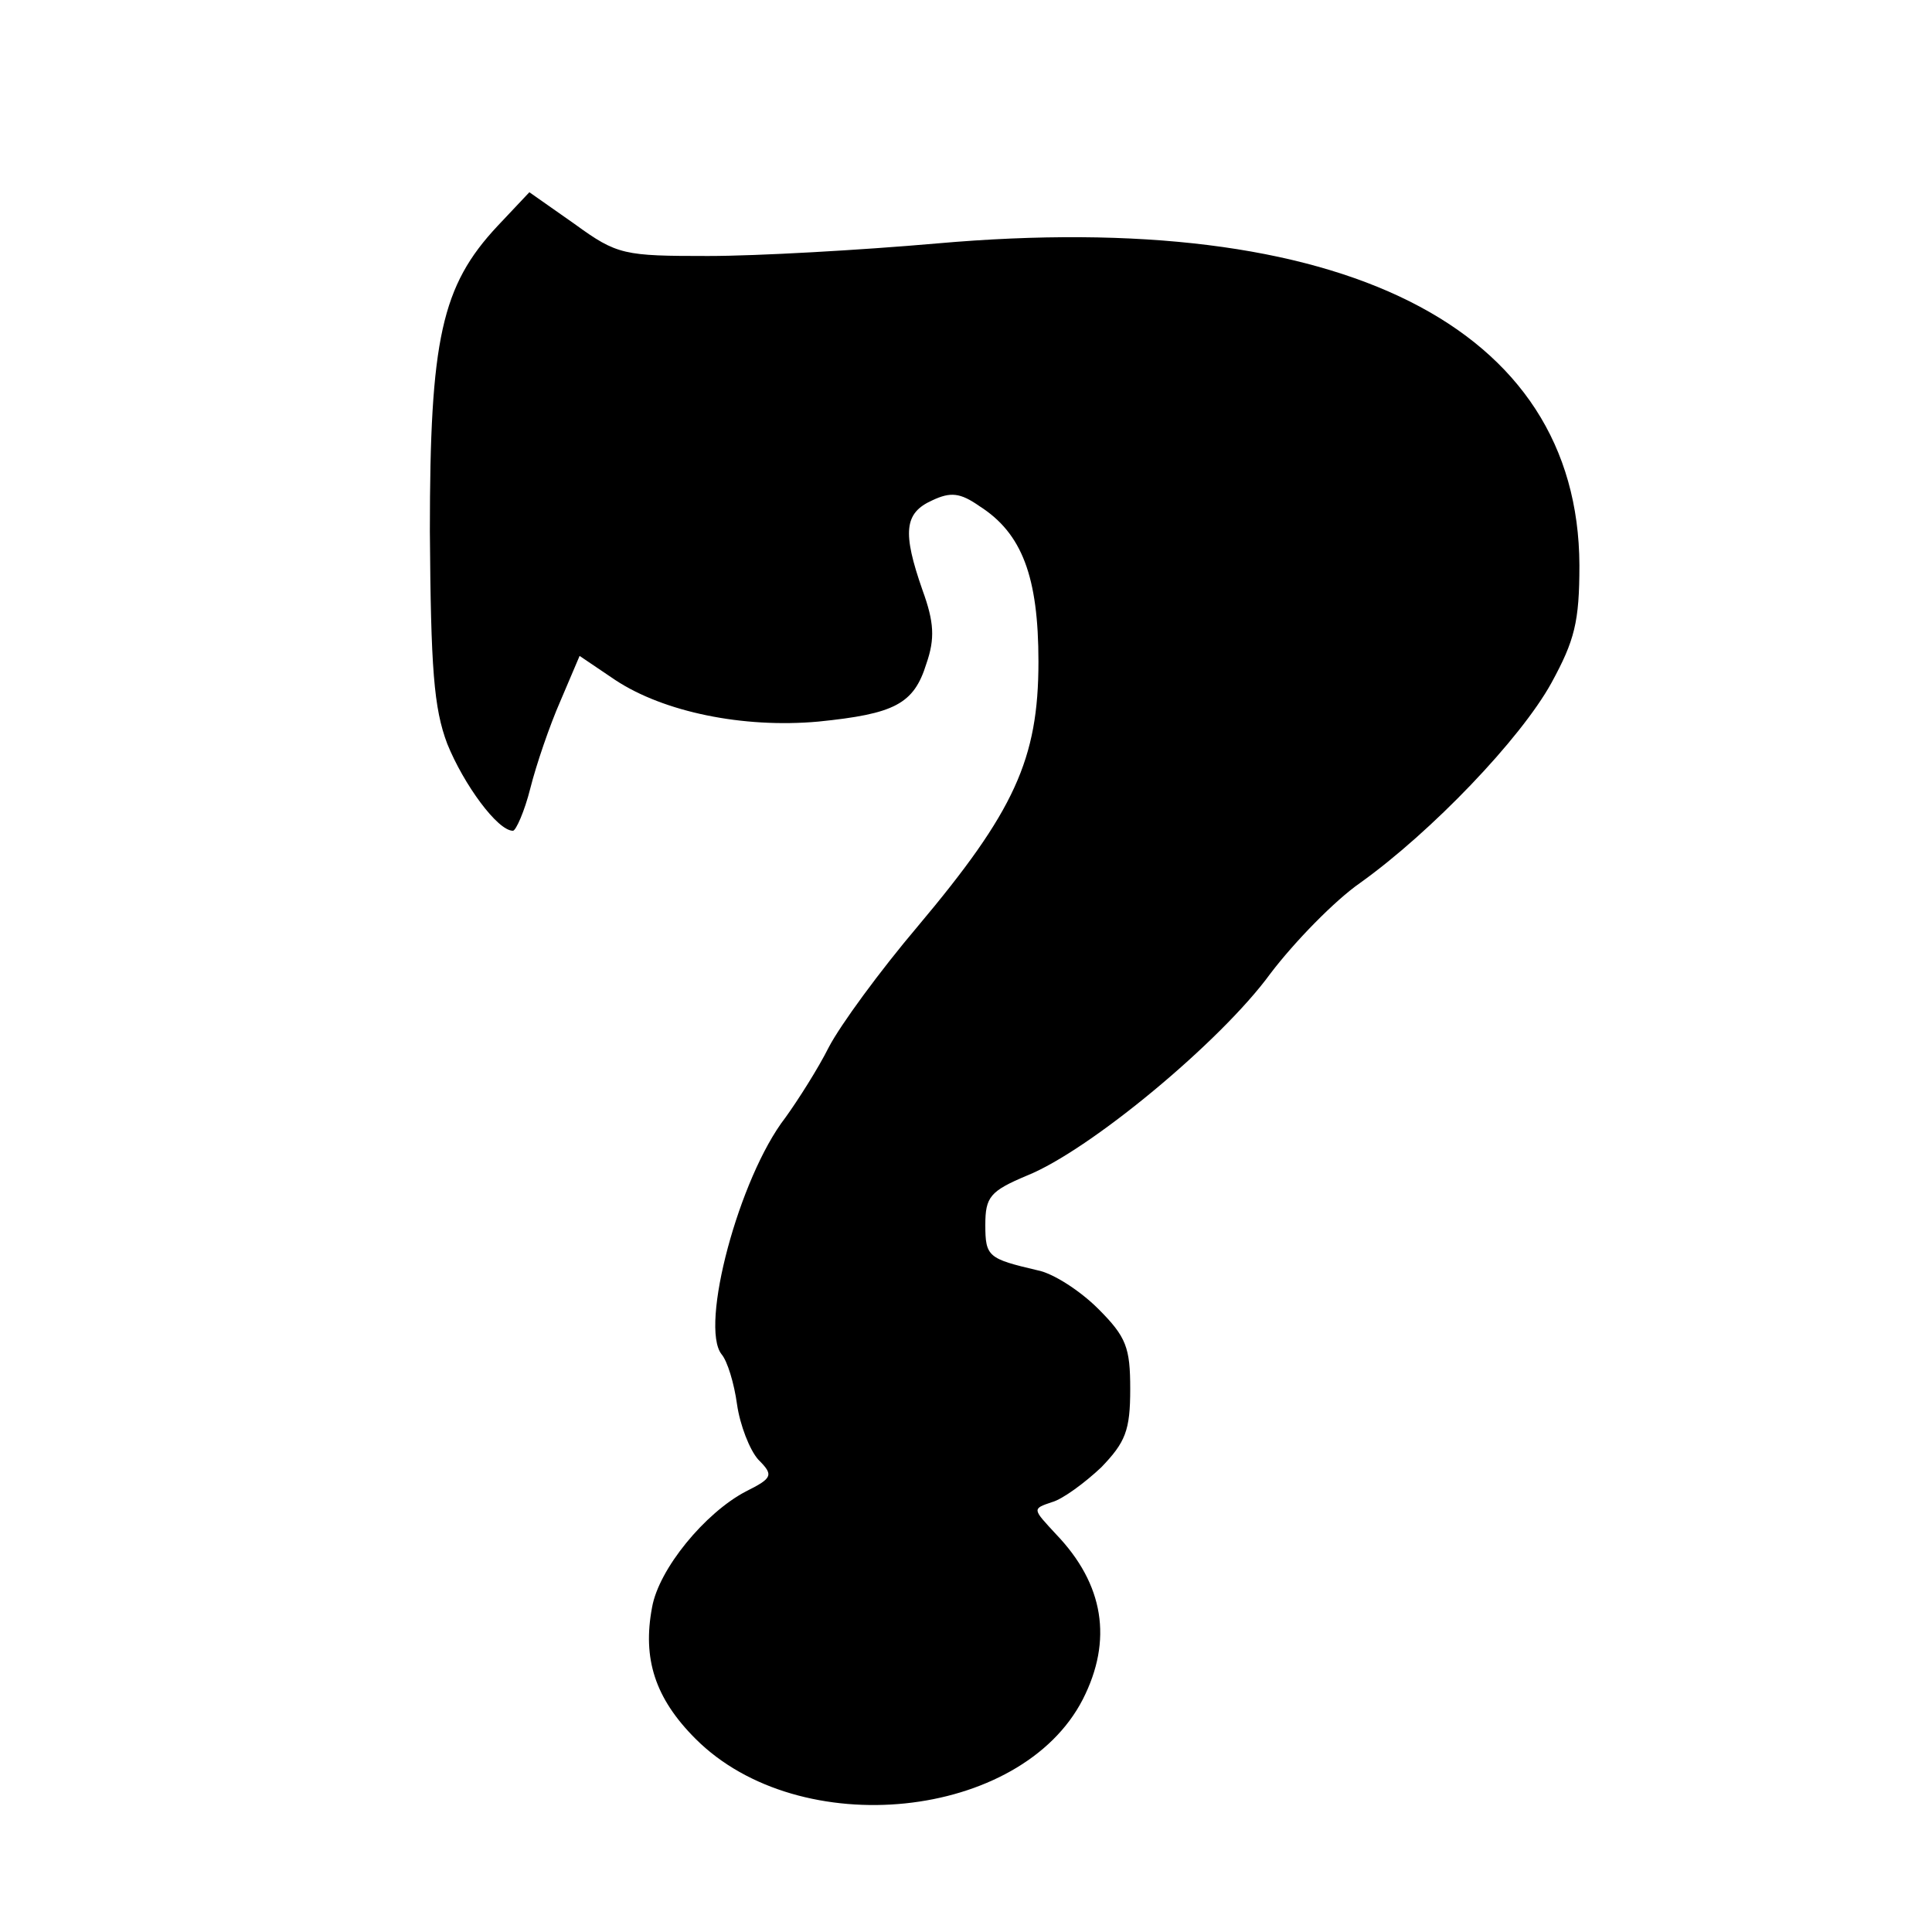 <?xml version="1.0" standalone="no"?>
<!DOCTYPE svg PUBLIC "-//W3C//DTD SVG 20010904//EN"
 "http://www.w3.org/TR/2001/REC-SVG-20010904/DTD/svg10.dtd">
<svg version="1.0" xmlns="http://www.w3.org/2000/svg"
 width="200pt" height="200pt" viewBox="0 0 200 200"
 preserveAspectRatio="xMidYMid meet">
<g transform="translate(0,200) scale(0.1,-0.1)"
fill="#000000" stroke="none">
<path d="M515 1766 c-58 -62 -70 -117 -70 -316 1 -142 4 -183 18 -220 17 -42
52 -90 68 -90 3 0 12 20 18 44 6 24 20 65 31 90 l20 47 37 -25 c50 -33 132
-50 210 -43 79 8 99 18 112 60 9 26 8 43 -4 76 -21 60 -19 80 10 93 19 9 29 8
49 -6 44 -28 61 -73 61 -161 0 -101 -25 -155 -125 -274 -39 -46 -80 -102 -92
-125 -11 -22 -32 -55 -45 -73 -48 -62 -89 -216 -66 -245 6 -7 13 -30 16 -52 3
-21 13 -47 22 -57 16 -16 15 -19 -13 -33 -42 -22 -90 -80 -97 -120 -10 -53 3
-94 45 -136 108 -108 337 -84 401 41 31 61 22 119 -28 171 -24 26 -25 26 -4
33 11 3 34 20 51 36 25 26 30 38 30 81 0 43 -4 54 -33 83 -19 19 -47 37 -63
40 -51 12 -54 14 -54 47 0 29 5 35 43 51 65 26 201 139 252 209 25 33 67 76
93 94 74 53 166 149 198 207 24 44 29 63 29 122 -1 247 -246 370 -665 333 -80
-7 -186 -13 -237 -13 -87 0 -94 1 -138 33 l-47 33 -33 -35z"/>
</g>
</svg>
